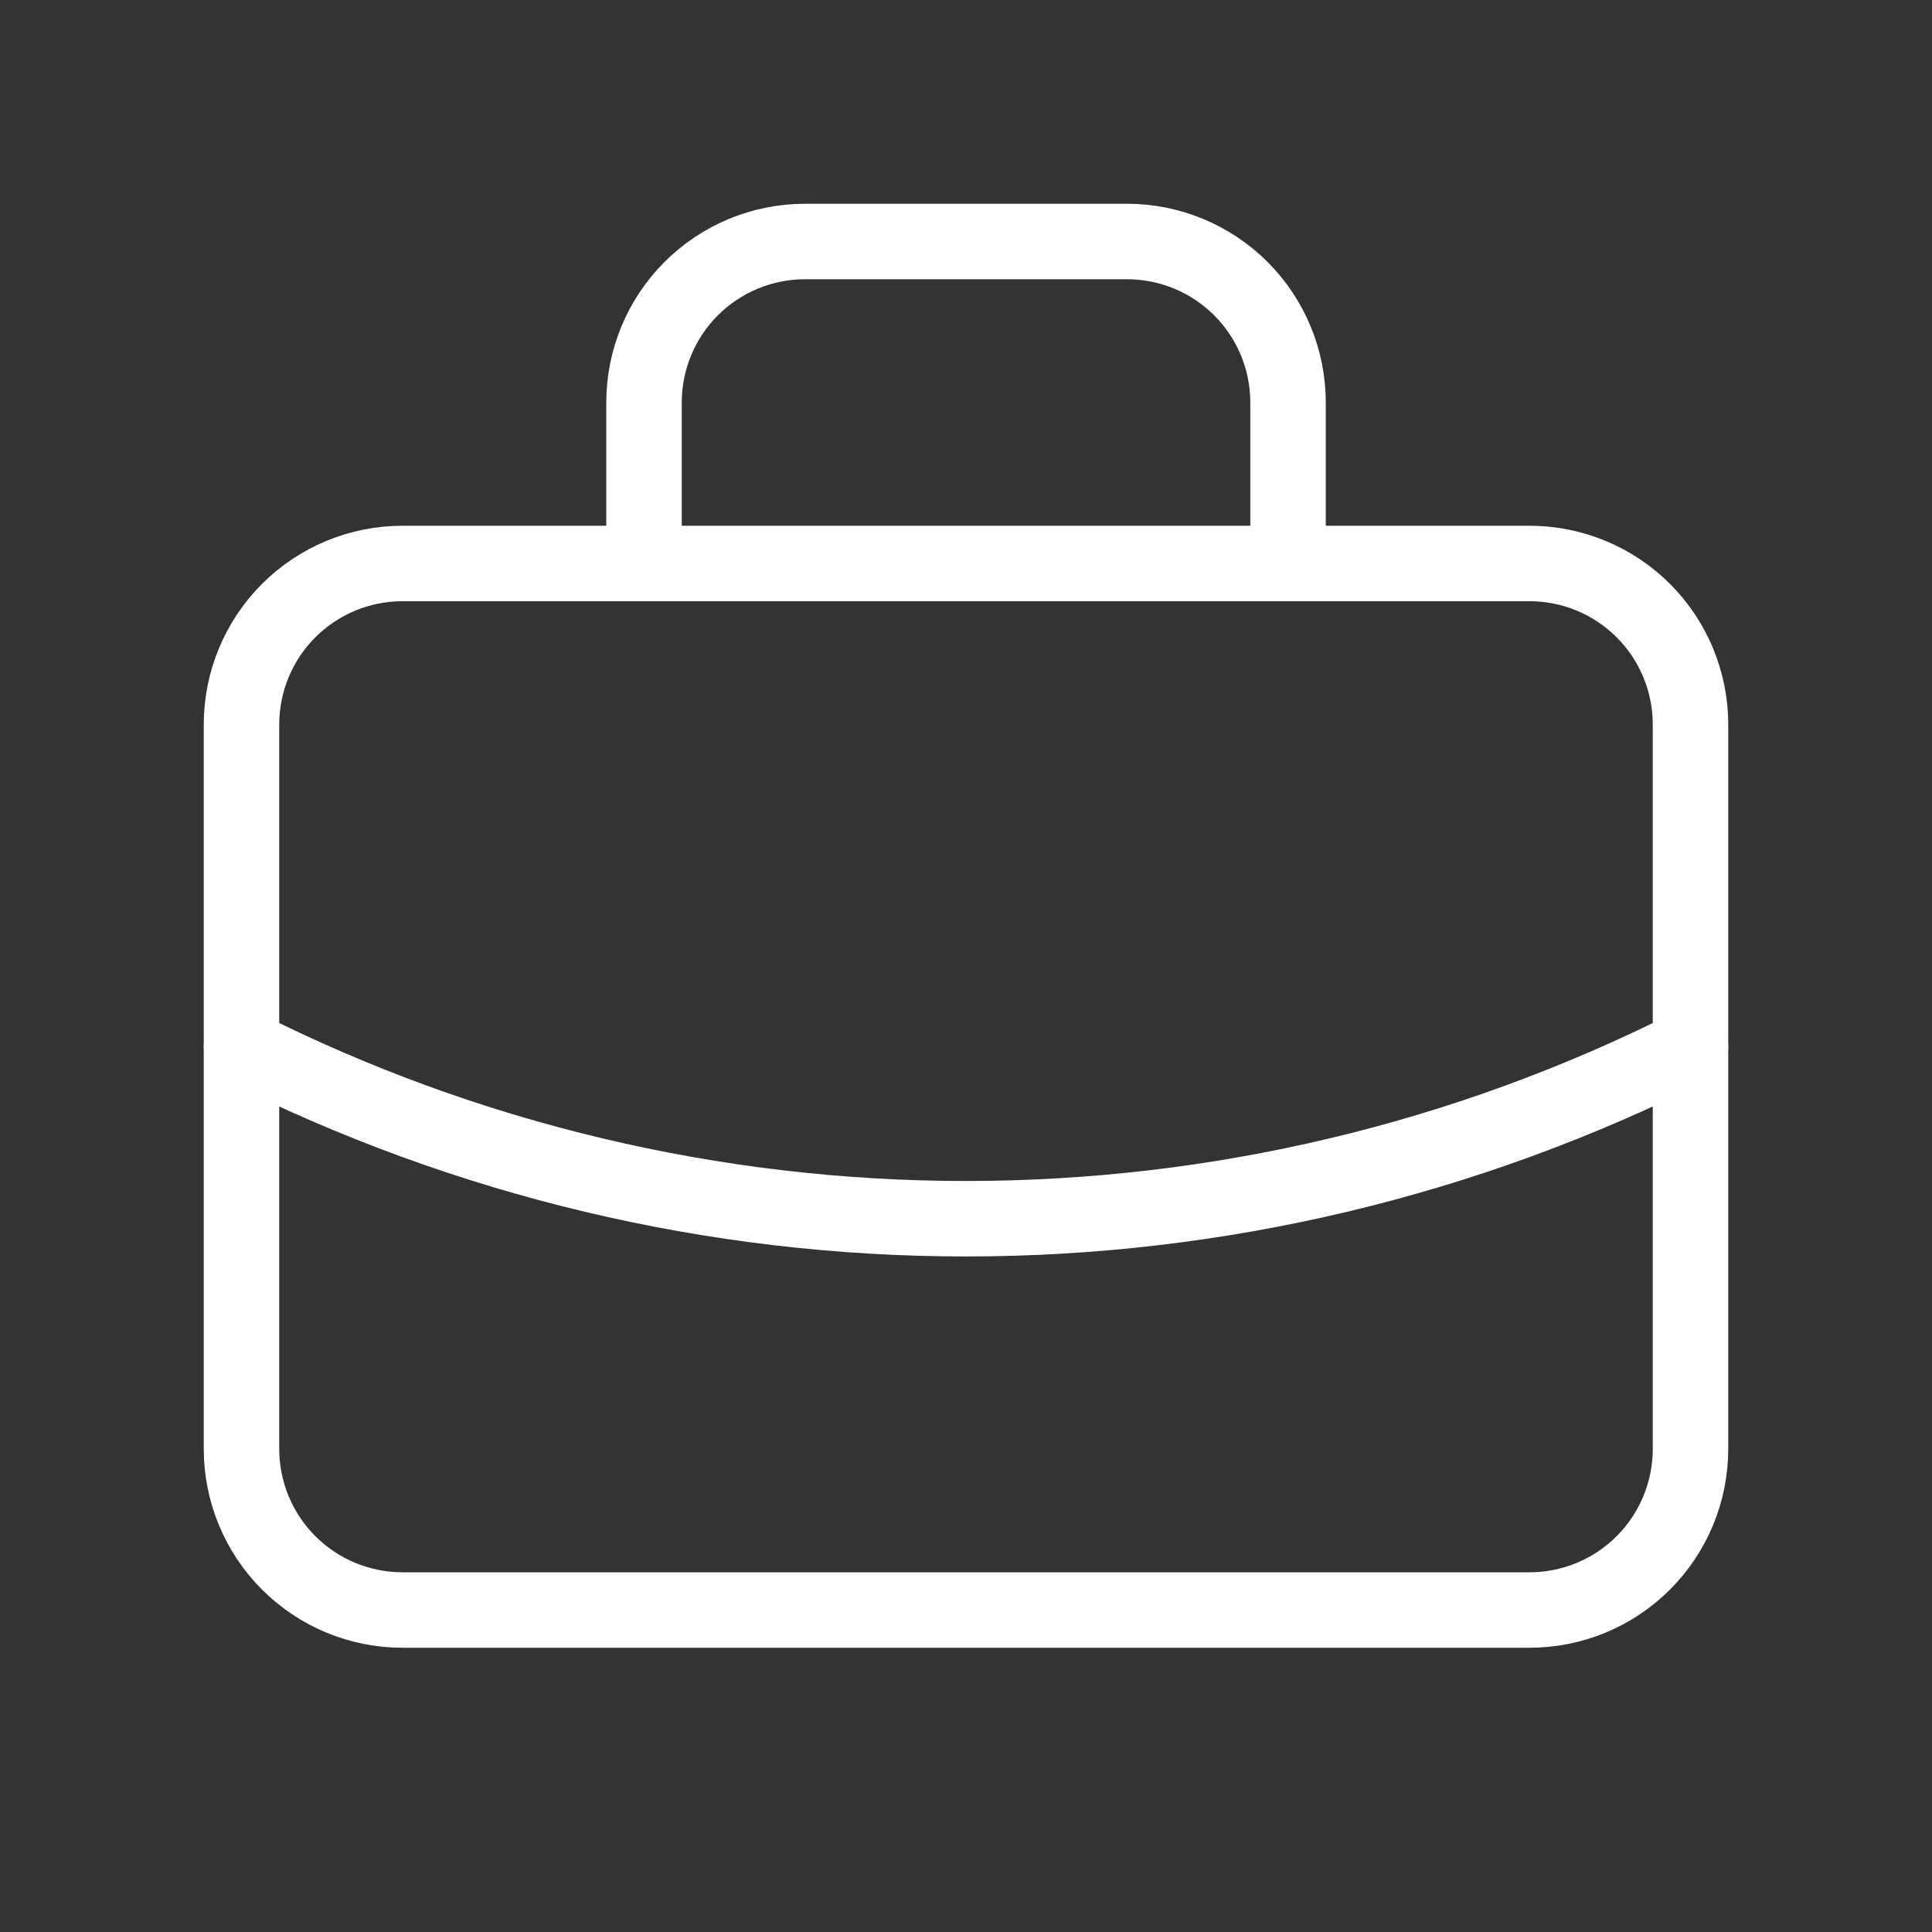 <svg width="32" height="32" viewBox="0 0 32 32" fill="none" xmlns="http://www.w3.org/2000/svg">
<rect x="0" y="0" width="32" height="32" fill="#333333" stroke="none"/>
<g clip-path="url(#clip0_120_7581)">
<path d="M4 12C4 11.293 4.281 10.614 4.781 10.114C5.281 9.614 5.959 9.333 6.667 9.333H25.333C26.041 9.333 26.719 9.614 27.219 10.114C27.719 10.614 28 11.293 28 12V24C28 24.707 27.719 25.385 27.219 25.886C26.719 26.386 26.041 26.667 25.333 26.667H6.667C5.959 26.667 5.281 26.386 4.781 25.886C4.281 25.385 4 24.707 4 24V12Z" stroke="white" stroke-width="1.25" stroke-linecap="round" stroke-linejoin="round"/>
<path d="M10.667 9.333V6.667C10.667 5.959 10.948 5.281 11.448 4.781C11.948 4.281 12.626 4 13.334 4H18.667C19.374 4 20.052 4.281 20.553 4.781C21.053 5.281 21.334 5.959 21.334 6.667V9.333" stroke="white" stroke-width="1.25" stroke-linecap="round" stroke-linejoin="round"/>
<path d="M4 17.333C7.722 19.209 11.832 20.186 16 20.186C20.168 20.186 24.278 19.209 28 17.333" stroke="white" stroke-width="1.25" stroke-linecap="round" stroke-linejoin="round"/>
</g>
<defs>
<clipPath id="clip0_120_7581">
<rect width="32" height="32" fill="white"/>
</clipPath>
</defs>
</svg>

